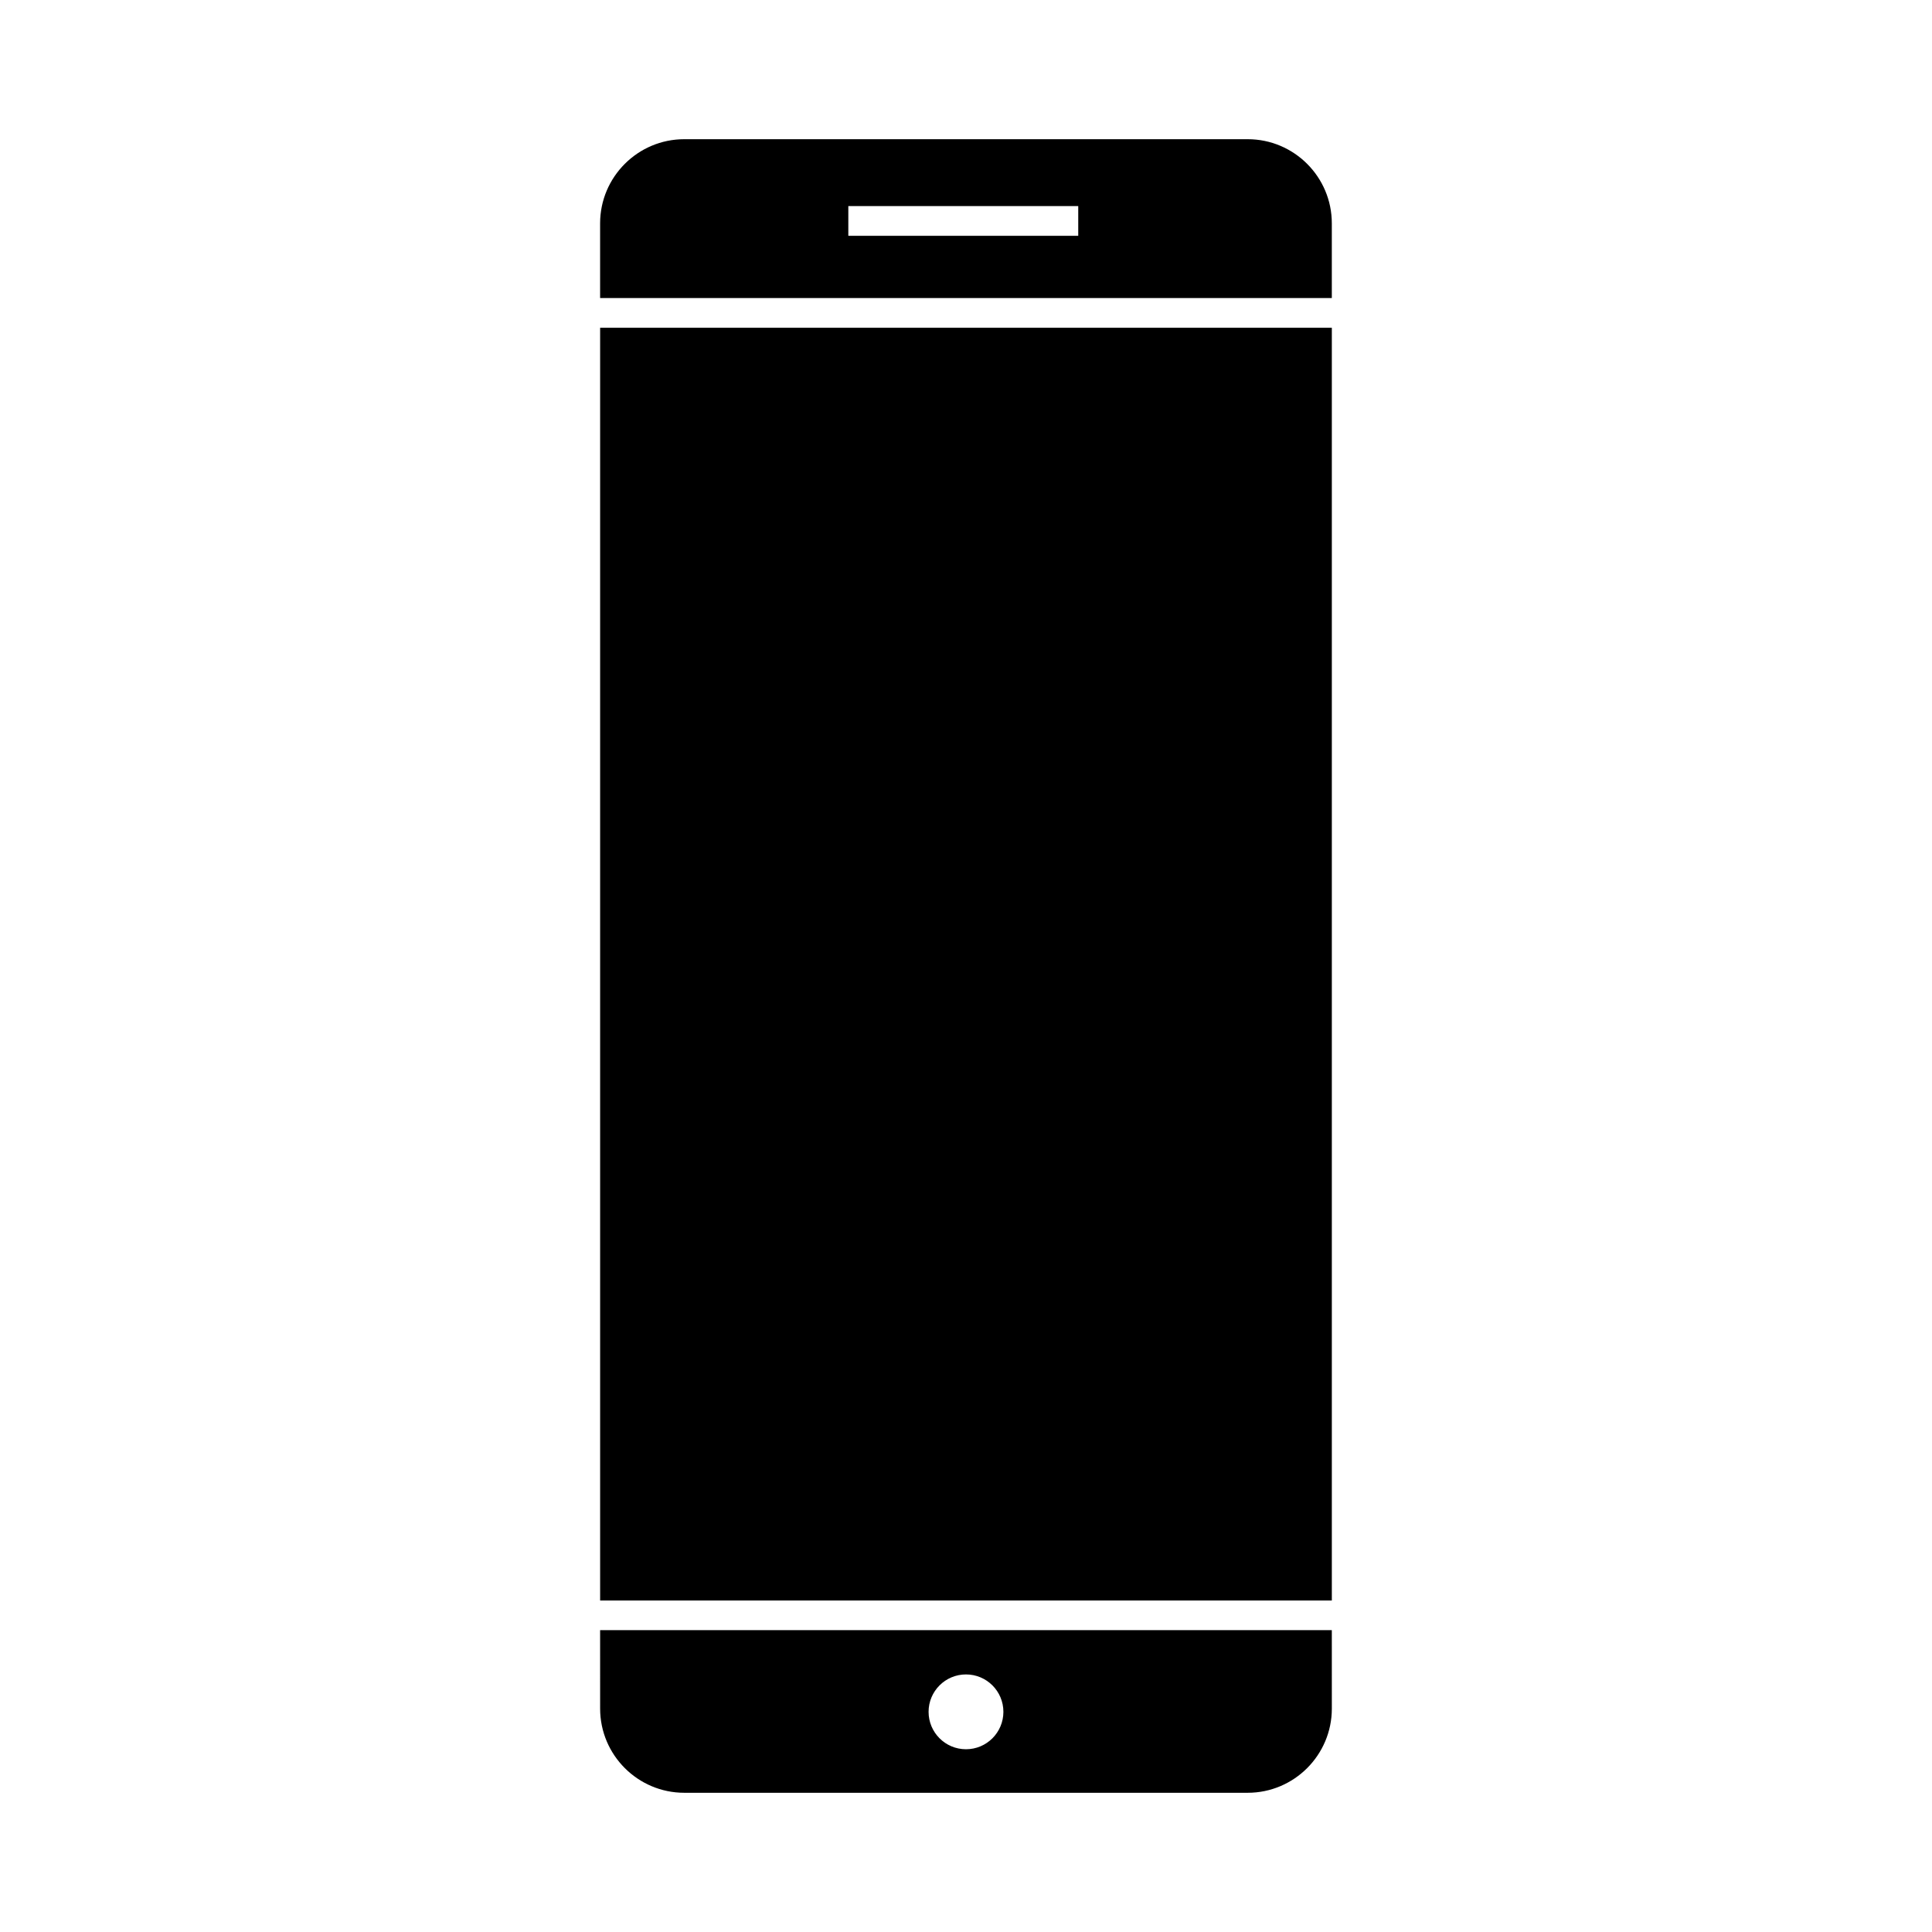 <?xml version="1.0" encoding="UTF-8"?>
<!-- Uploaded to: ICON Repo, www.iconrepo.com, Generator: ICON Repo Mixer Tools -->
<svg fill="#000000" width="800px" height="800px" version="1.1" viewBox="144 144 512 512" xmlns="http://www.w3.org/2000/svg">
 <g>
  <path d="m474.65 180.89h-149.31c-12.301 0-22.305 10.004-22.305 22.305v19.789h193.91v-19.789c0.008-12.301-10-22.305-22.297-22.305zm-44.906 25.598h-60.93v-7.871h60.93z"/>
  <path d="m303.04 230.86h193.91v337.29h-193.91z"/>
  <path d="m303.04 596.8c0 12.301 10.004 22.305 22.305 22.305h149.3c12.301 0 22.305-10.004 22.305-22.305l-0.004-20.789h-193.91zm96.957-9.059c5.473 0 9.914 4.441 9.914 9.914-0.004 5.473-4.441 9.914-9.914 9.914s-9.914-4.441-9.914-9.914 4.438-9.914 9.914-9.914z"/>
 </g>
</svg>